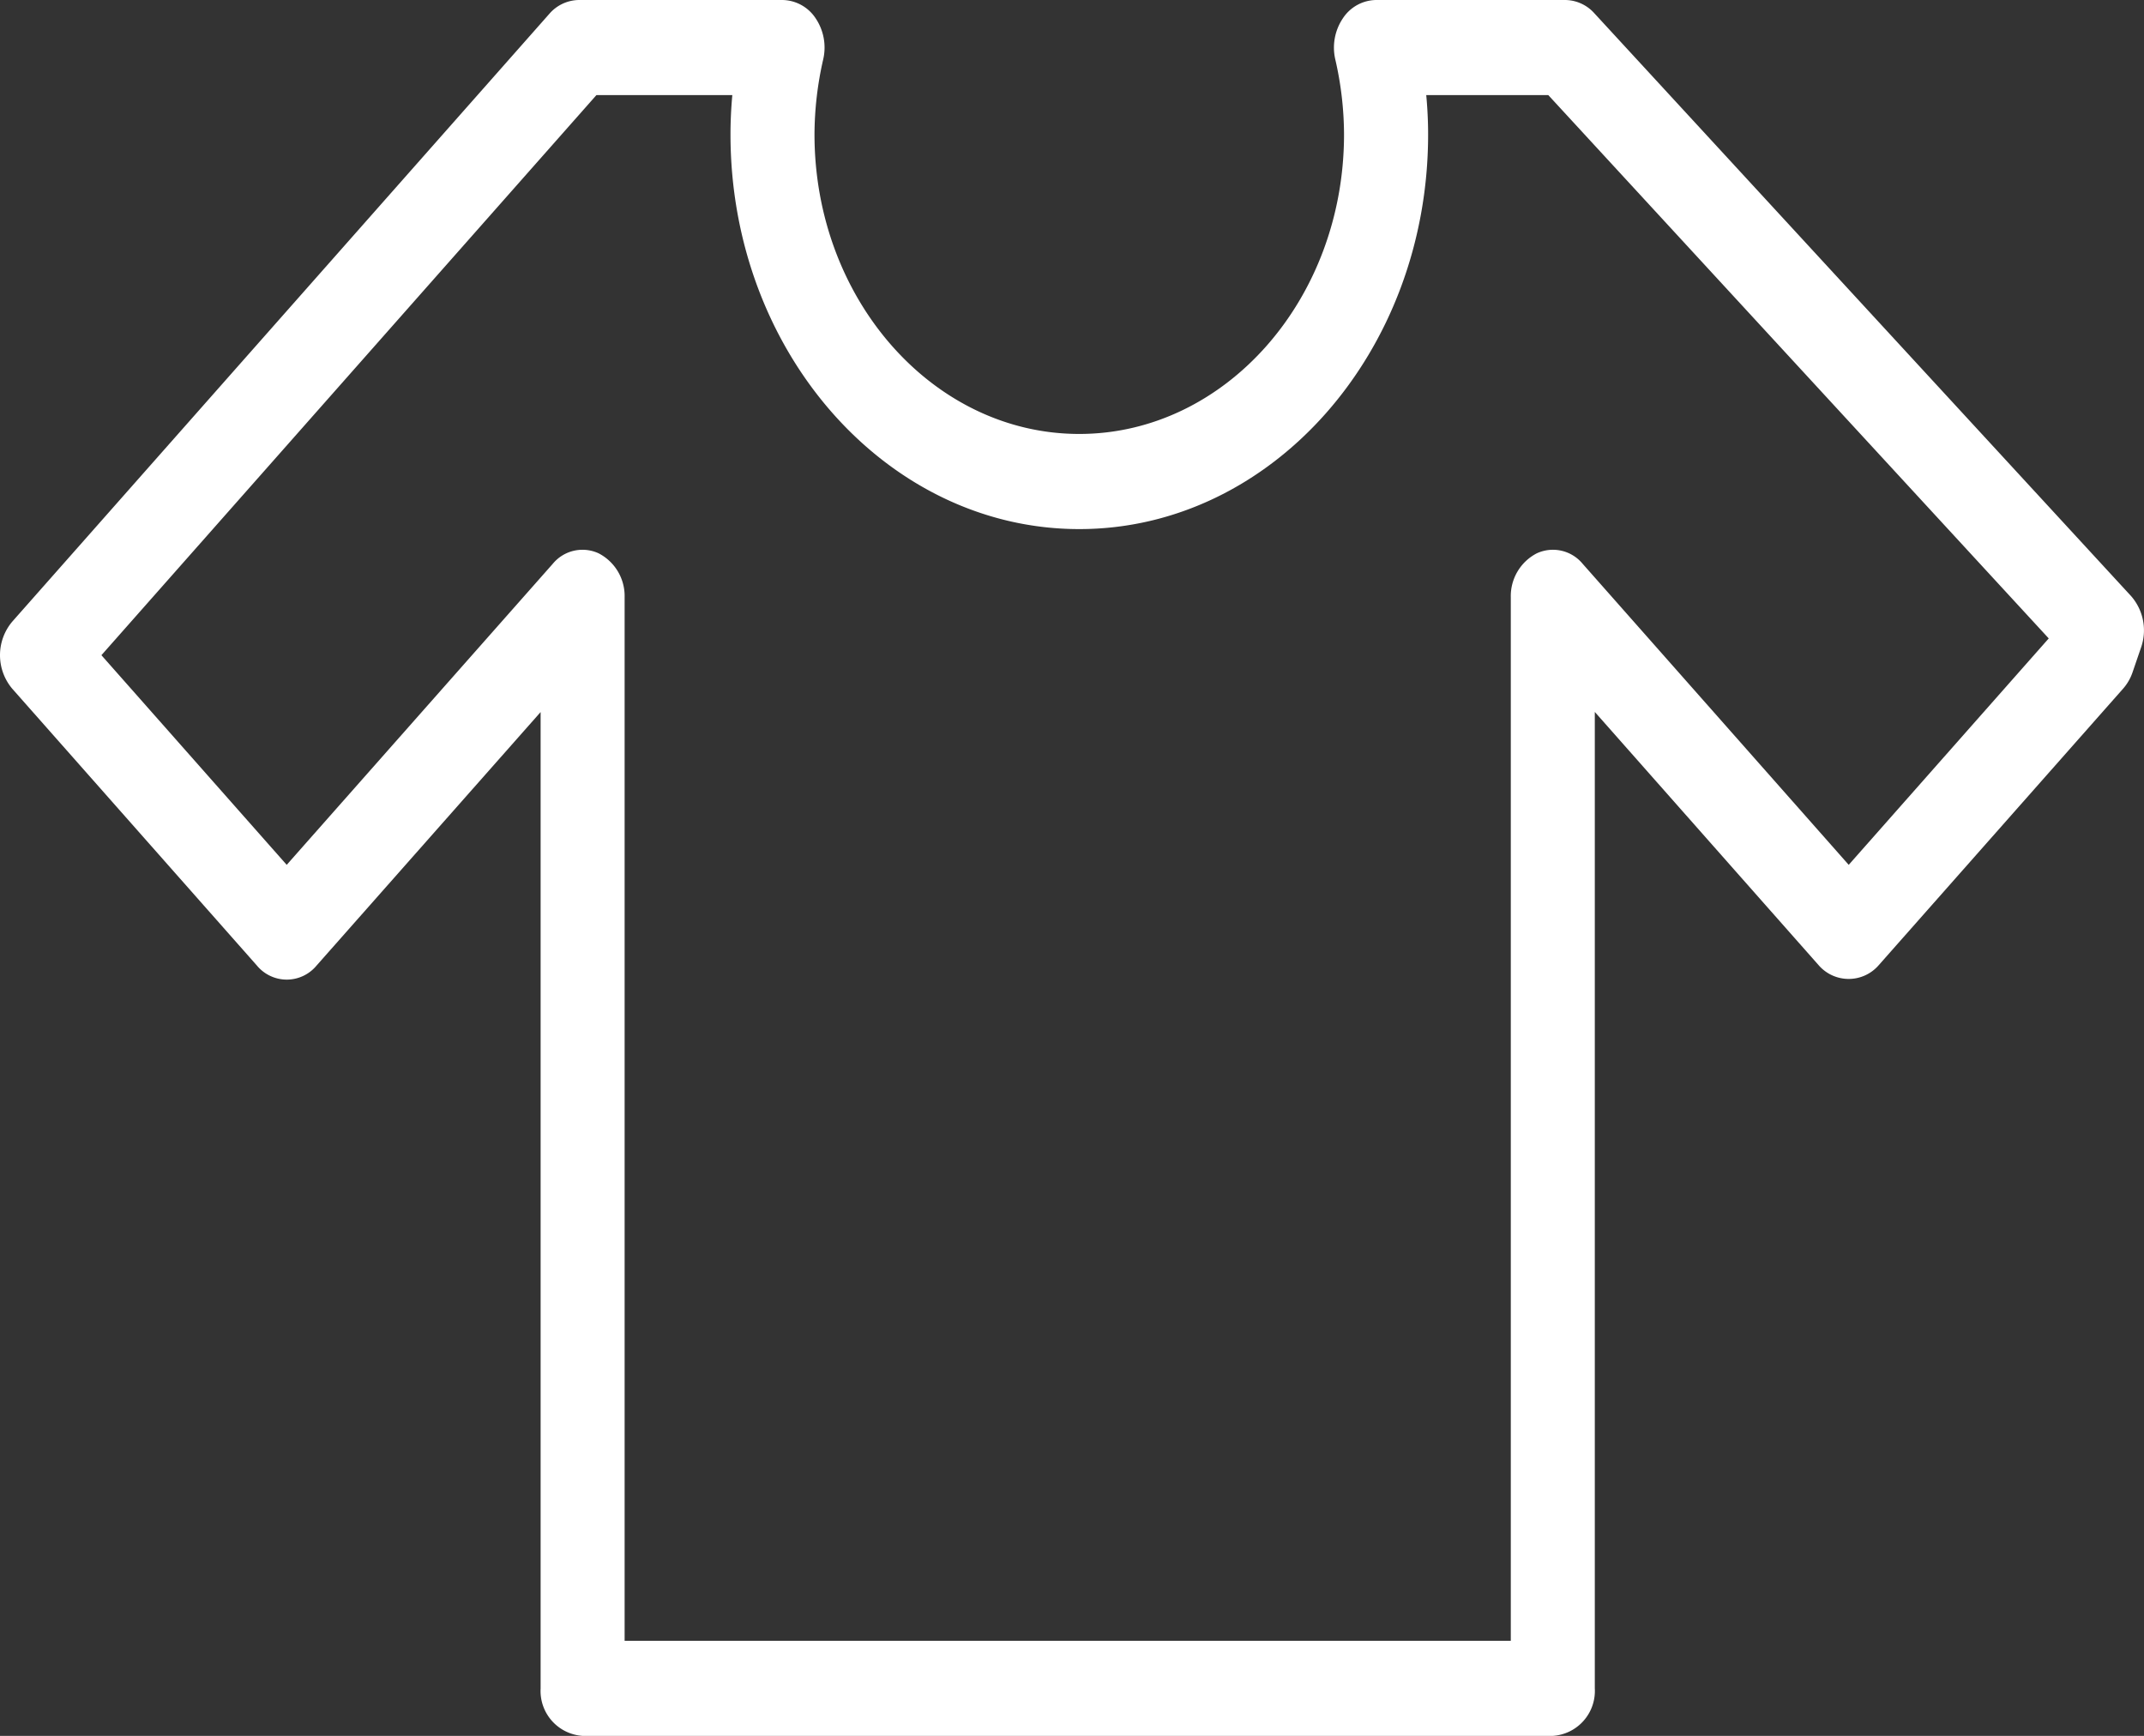 <svg xmlns="http://www.w3.org/2000/svg" width="50.485" height="40.87" viewBox="0 0 50.485 40.87">
  <rect x="0" y="0" width="50.485" height="40.87" fill="#333333" stroke="none"/>
  <path id="_1076728_clothes_t-shirt_men_shopping_shirt_icon" data-name="1076728_clothes_t-shirt_men_shopping_shirt_icon" d="M59.616,134.571,46.977,120.849a.932.932,0,0,0-.685-.311H41.837a.952.952,0,0,0-.782.434,1.235,1.235,0,0,0-.177.964,7.96,7.96,0,0,1,.206,1.766c0,3.889-2.8,7.053-6.235,7.053s-6.234-3.164-6.234-7.053a8.023,8.023,0,0,1,.205-1.766,1.234,1.234,0,0,0-.176-.964.953.953,0,0,0-.782-.434H23.07a.935.935,0,0,0-.7.327L9.726,135.172a1.225,1.225,0,0,0,0,1.583l5.762,6.519a.911.911,0,0,0,1.4,0l5.278-5.971v22.986a1.06,1.06,0,0,0,.989,1.119H46a1.06,1.06,0,0,0,.989-1.119V137.3l5.278,5.971a.935.935,0,0,0,1.4,0l5.762-6.519a1.14,1.14,0,0,0,.222-.384l.2-.583A1.225,1.225,0,0,0,59.616,134.571ZM52.968,140.9l-6.267-7.09a.906.906,0,0,0-1.079-.244,1.132,1.132,0,0,0-.611,1.034v24.569H24.144V134.6a1.132,1.132,0,0,0-.611-1.034.906.906,0,0,0-1.079.244l-6.267,7.09-4.363-4.936L23.48,122.777h3.2q-.043.467-.043.926c0,5.124,3.685,9.292,8.213,9.292s8.214-4.168,8.214-9.292c0-.306-.015-.615-.044-.926h2.874l11.784,12.792Z" transform="translate(-9.436 -120.538)" fill="#fff"/>
</svg>
